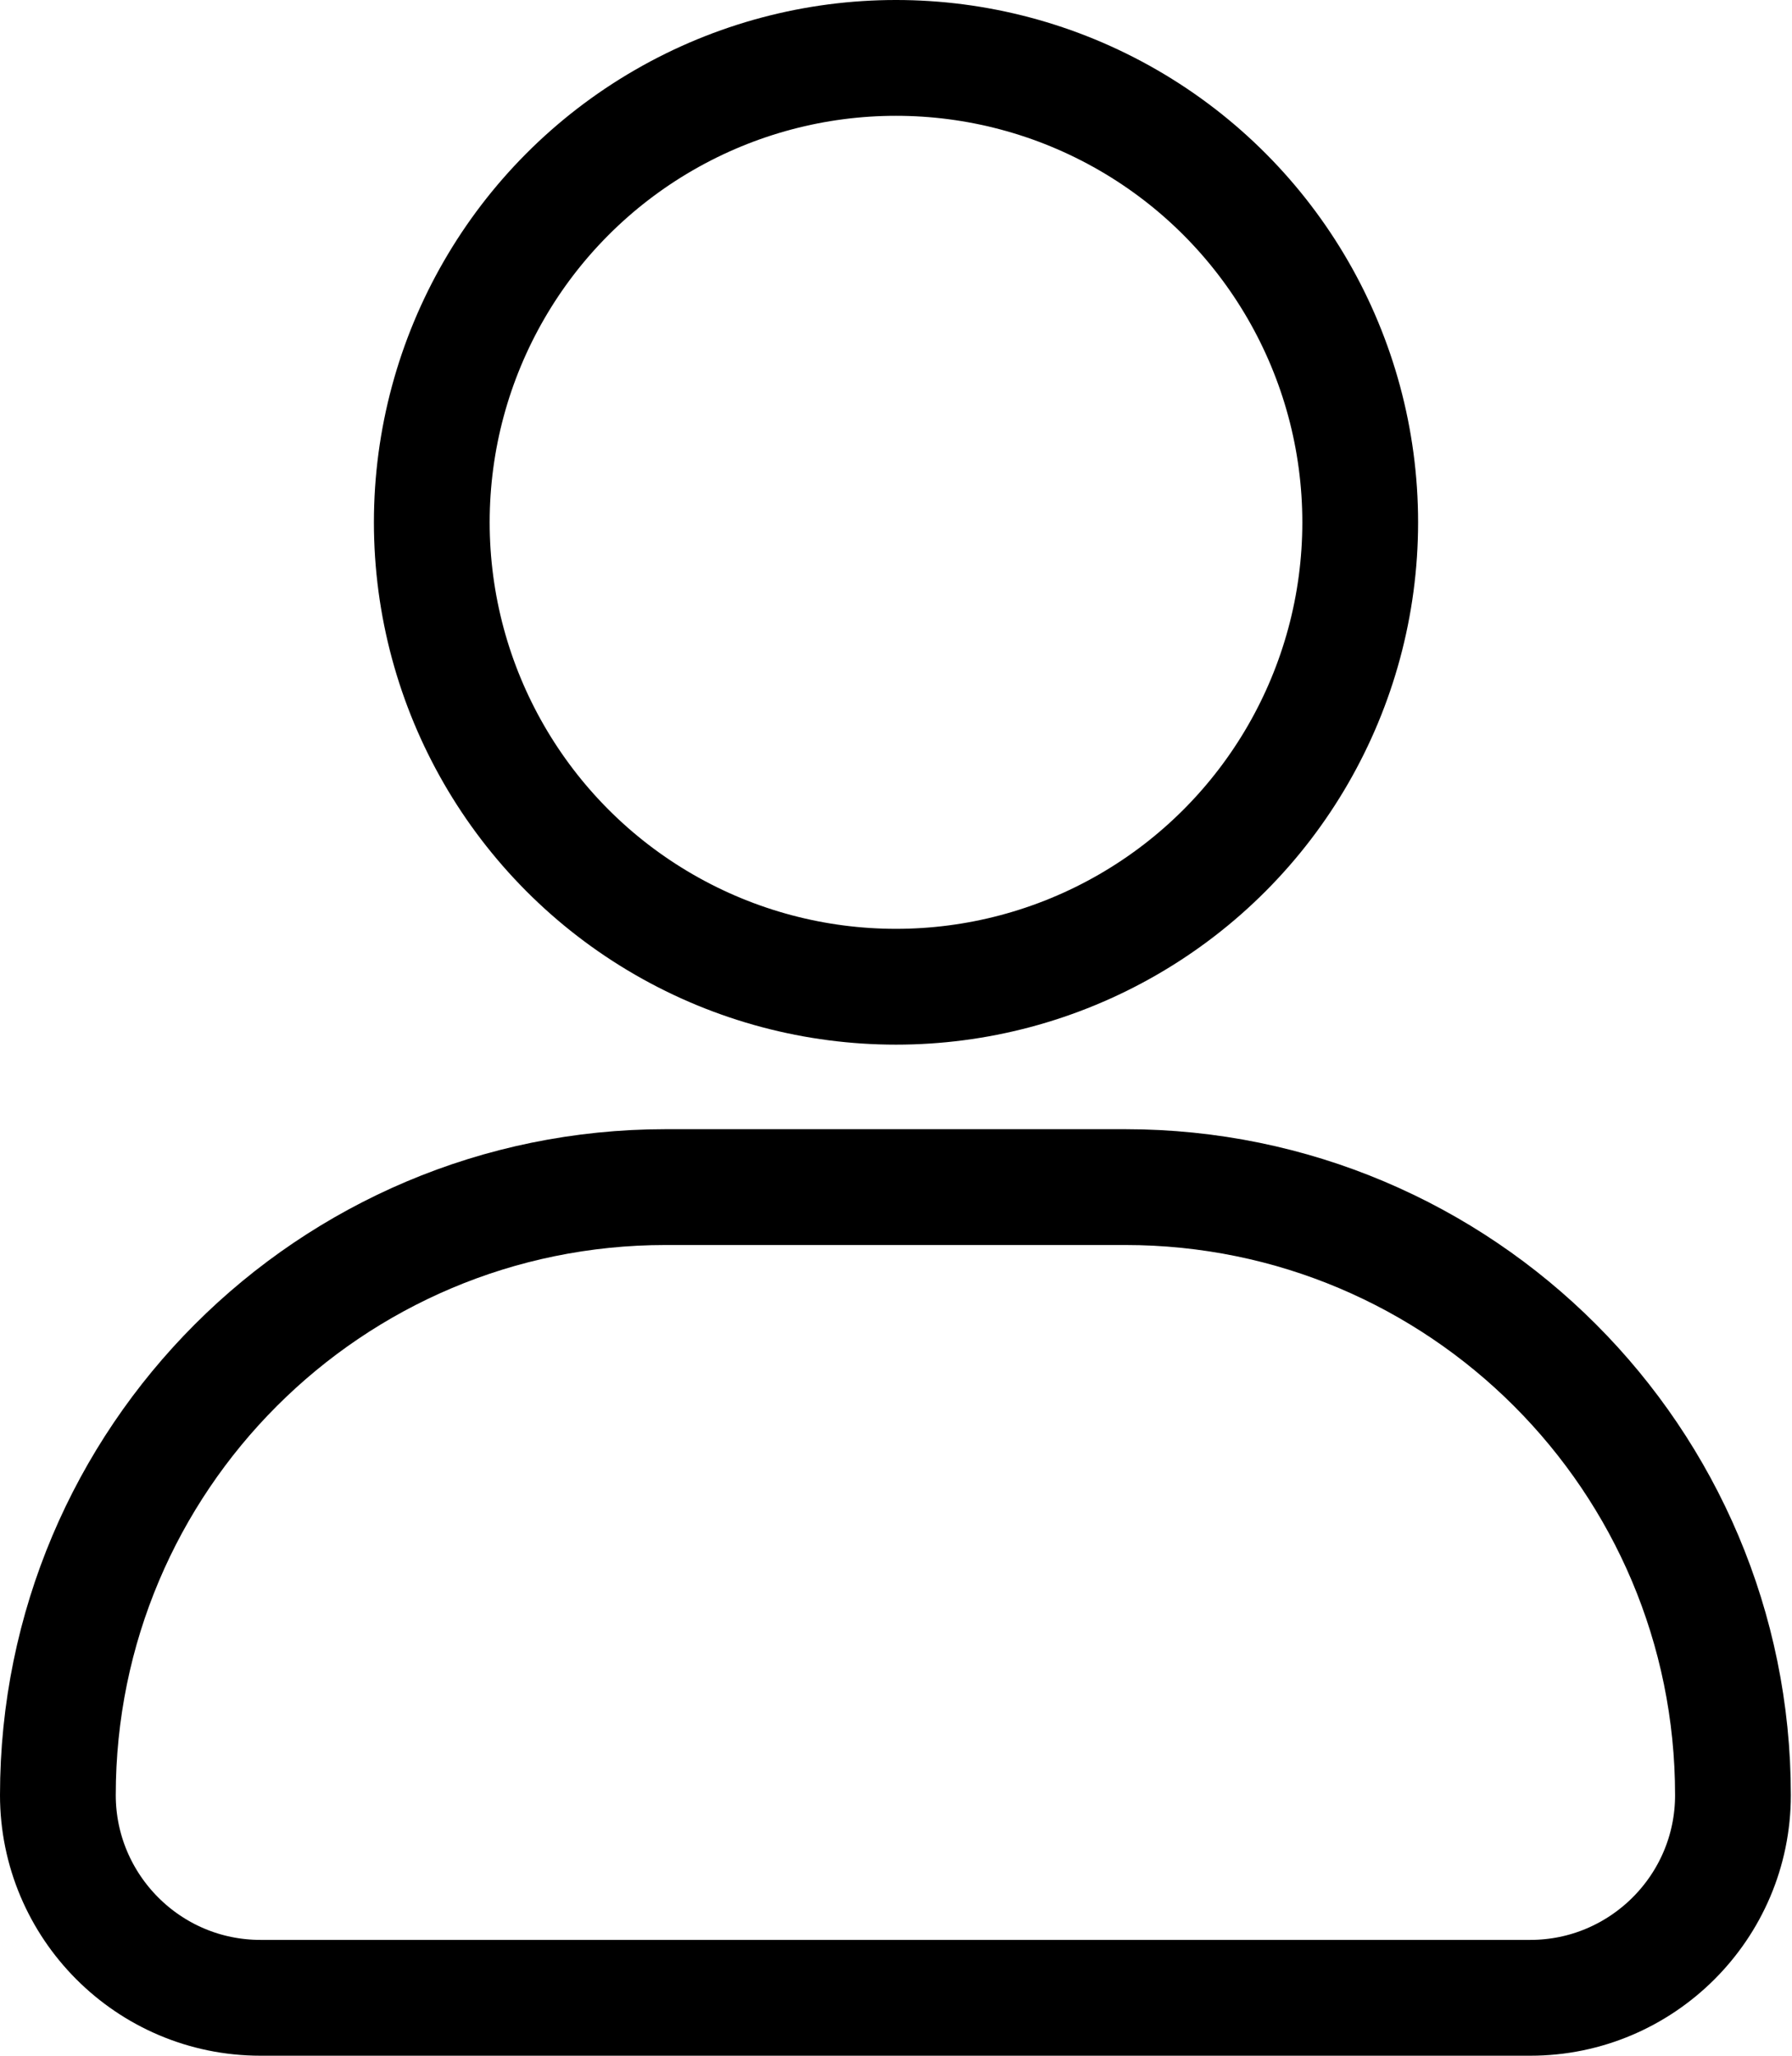 <?xml version="1.0" encoding="UTF-8"?>
<svg id="Camada_2" data-name="Camada 2" xmlns="http://www.w3.org/2000/svg" viewBox="0 0 15.48 17.75">
  <defs>
    <style>
      .cls-1 {
        fill: none;
        stroke: #000;
        stroke-miterlimit: 10;
      }
    </style>
  </defs>
  <g id="Camada_1-2" data-name="Camada 1">
    <g>
      <path class="cls-1" d="M13.22,17.25H2.25c-.97,0-1.75-.79-1.75-1.75h0c0-2.9,2.35-5.25,5.25-5.25h3.97c2.9,0,5.25,2.35,5.25,5.25h0c0,.97-.79,1.75-1.75,1.75Z"/>
      <circle class="cls-1" cx="7.74" cy="4.51" r="4.01"/>
    </g>
  </g>
</svg>